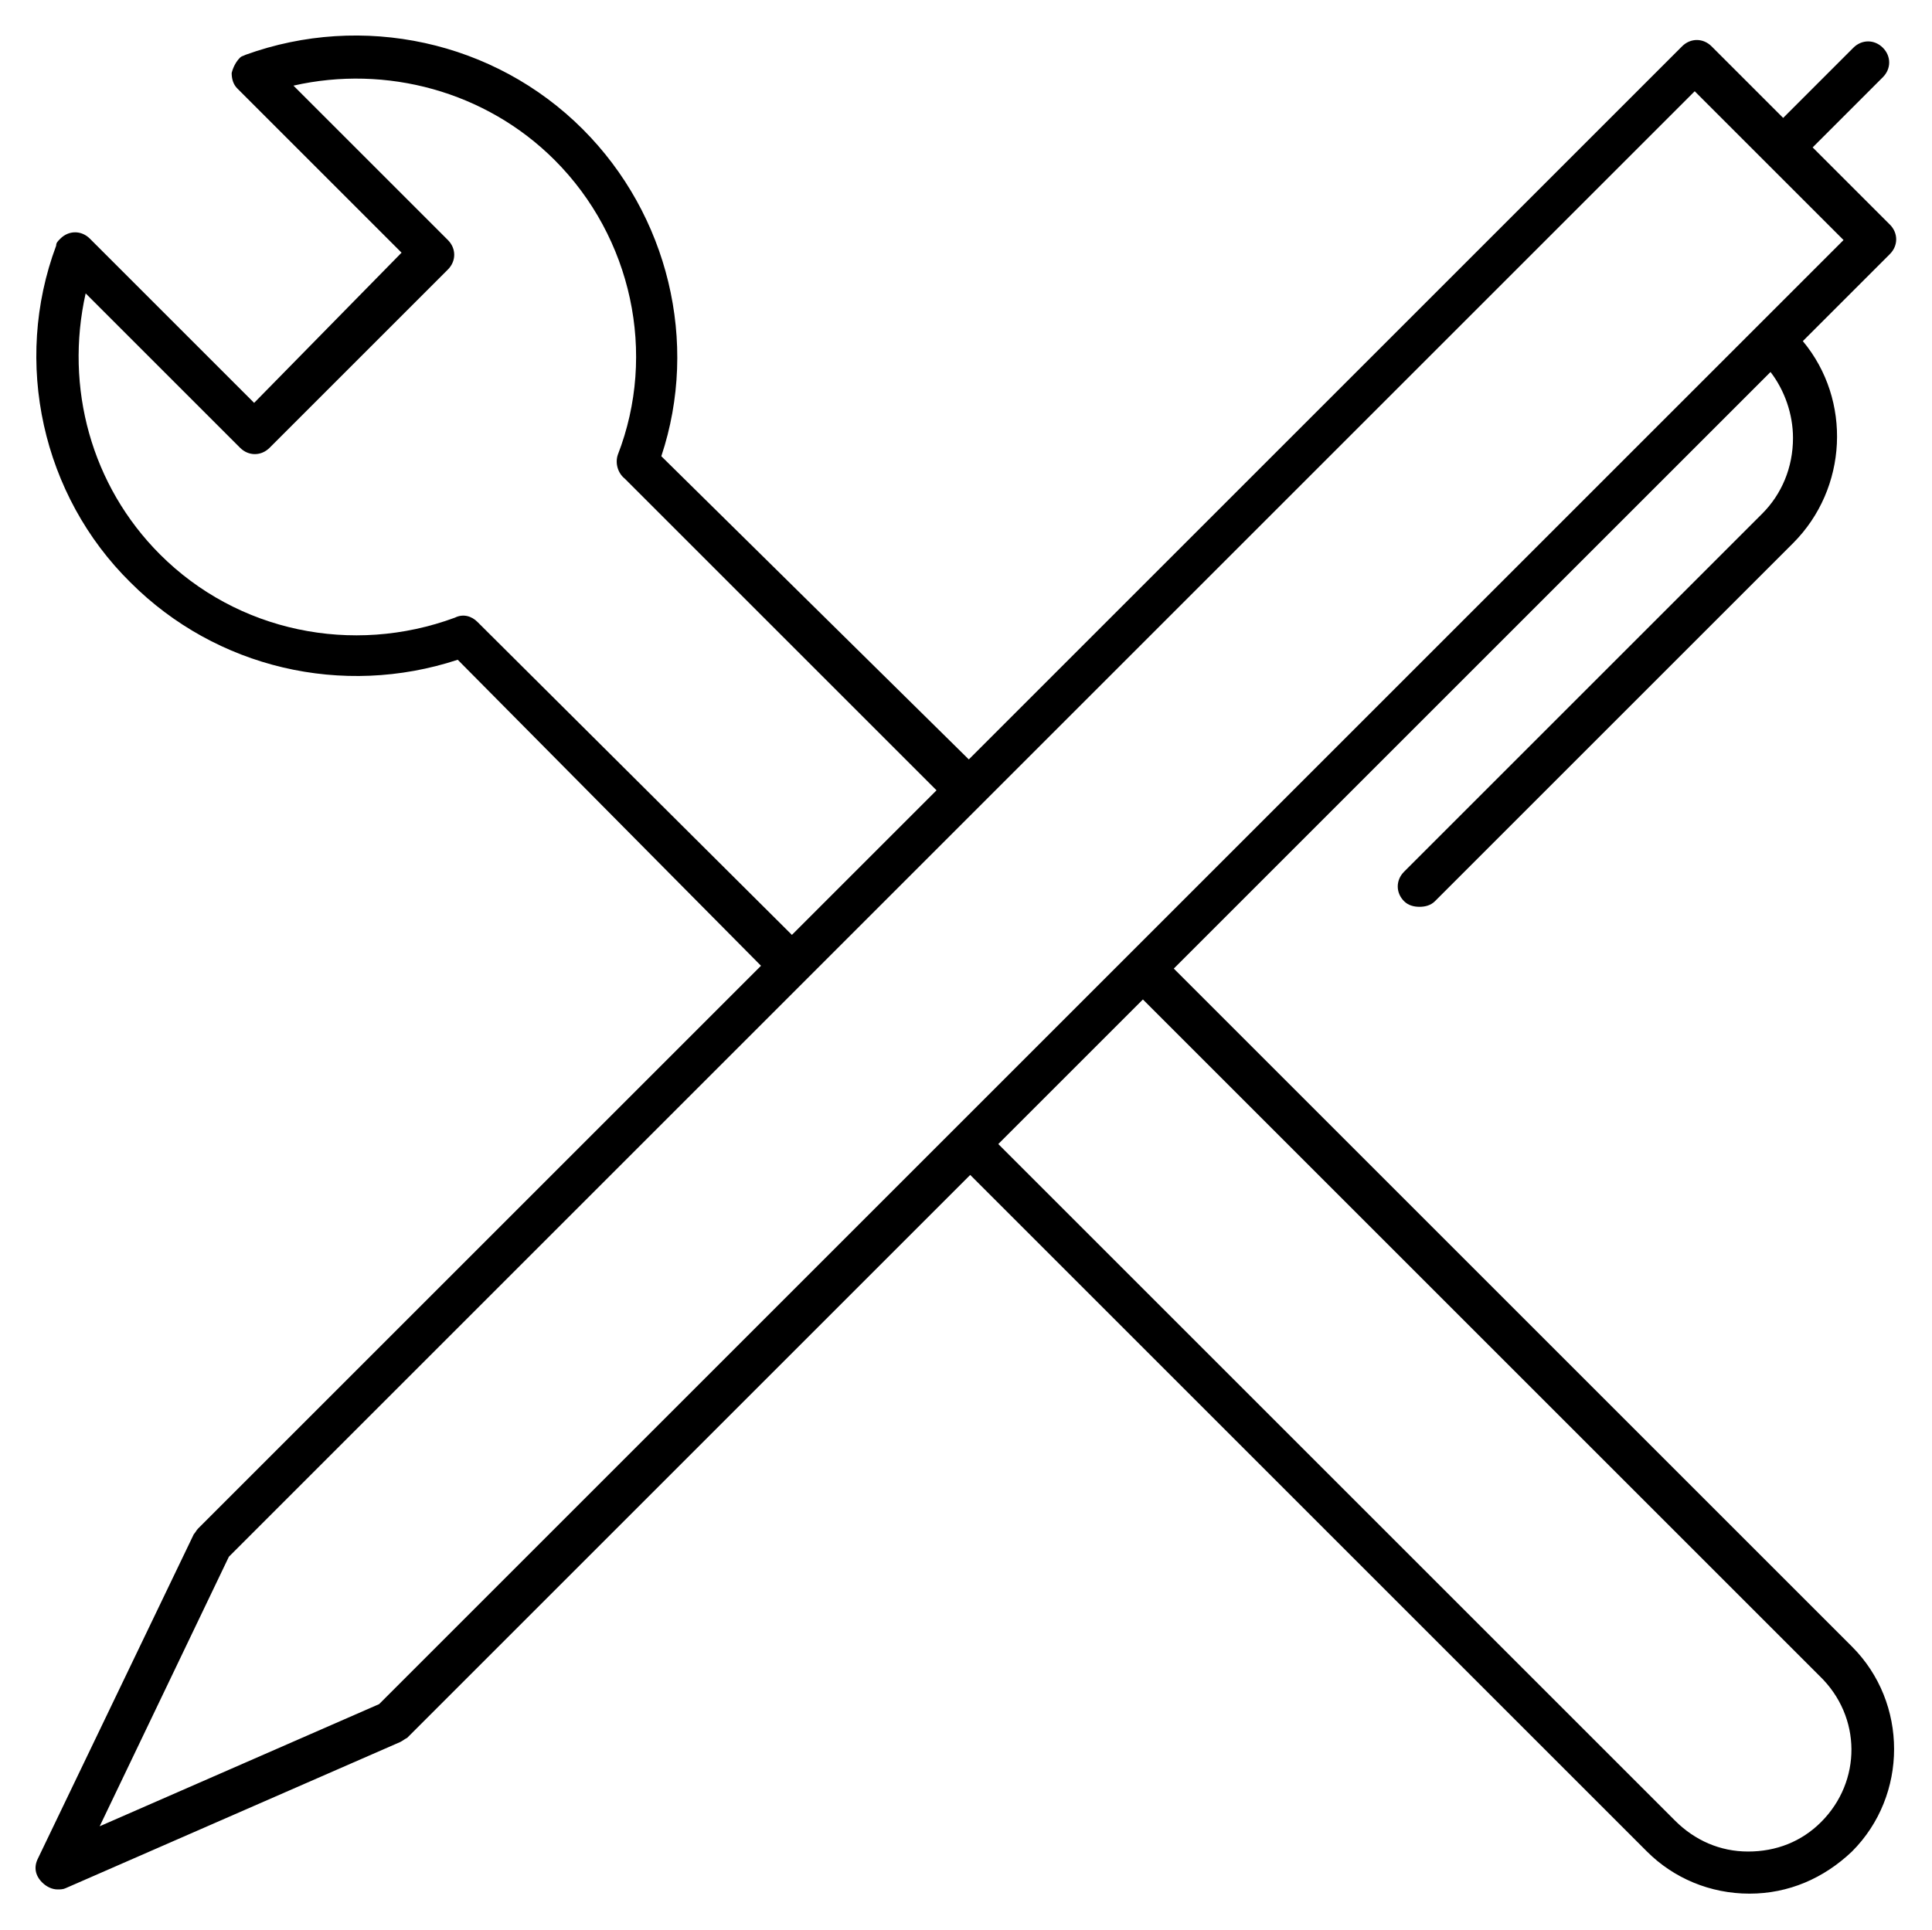 <svg xmlns="http://www.w3.org/2000/svg" viewBox="0 0 137.6 137.5" xml:space="preserve" enable-background="new 0 0 137.6 137.5"><path d="M83.6,69l42.5-42.5c1,1.3,1.6,3,1.6,4.7c0,2.1-0.8,4-2.2,5.4L100,62.1c-0.6,0.6-0.6,1.5,0,2.1c0.3,0.3,0.7,0.4,1.1,0.4 c0.4,0,0.8-0.1,1.1-0.4l25.5-25.5c3.9-3.9,4.2-10.2,0.7-14.4l6.2-6.2c0.6-0.6,0.6-1.5,0-2.1l-5.5-5.5l5-5c0.6-0.6,0.6-1.5,0-2.1 s-1.5-0.6-2.1,0l-5,5l-5.1-5.1c-0.6-0.6-1.5-0.6-2.1,0L69,54.1L47.1,32.5c2.7-8.1,0.5-17.2-5.6-23.3c-6.3-6.3-15.7-8.3-24-5.3 C17.3,4,17.2,4,17.1,4.1c-0.3,0.3-0.5,0.7-0.6,1.1c0,0.4,0.1,0.8,0.4,1.1L28.6,18L18.1,28.7L6.4,17c-0.6-0.6-1.5-0.6-2.1,0 C4.1,17.2,4,17.3,4,17.5c-3.1,8.3-1,17.8,5.3,24c6.1,6.1,15.1,8.2,23.3,5.5l21.6,21.8l-40.1,40.1c-0.1,0.1-0.2,0.3-0.3,0.4 L2.7,132.4c-0.3,0.6-0.2,1.2,0.3,1.7c0.3,0.3,0.7,0.5,1.1,0.5c0.2,0,0.4,0,0.6-0.1l23.8-10.4c0.2-0.1,0.3-0.2,0.5-0.3l40.1-40.1 l48.2,48.2c1.9,1.9,4.5,3,7.3,3l0,0c2.8,0,5.3-1.1,7.3-3c4-4,4-10.6,0-14.6L83.6,69z M34,44.3c-0.4-0.4-1-0.6-1.6-0.3 c-7.3,2.7-15.5,1-21-4.5c-4.9-4.9-6.8-11.9-5.3-18.6l11,11c0.6,0.6,1.5,0.6,2.1,0l12.7-12.7c0.6-0.6,0.6-1.5,0-2.1l-11-11 c6.6-1.5,13.7,0.4,18.6,5.3c5.5,5.5,7.3,13.8,4.5,21c-0.2,0.6,0,1.3,0.5,1.7l22.2,22.2L56.4,66.6L34,44.3z M27,121.4l-19.9,8.7 l9.2-19.2L120.7,6.5l10.6,10.6L27,121.4z M129.7,129.8c-1.4,1.4-3.2,2.1-5.2,2.1l0,0c-2,0-3.8-0.8-5.2-2.2L71.1,81.5l10.3-10.3 l48.2,48.2C132.6,122.3,132.6,126.9,129.7,129.8z"/></svg>